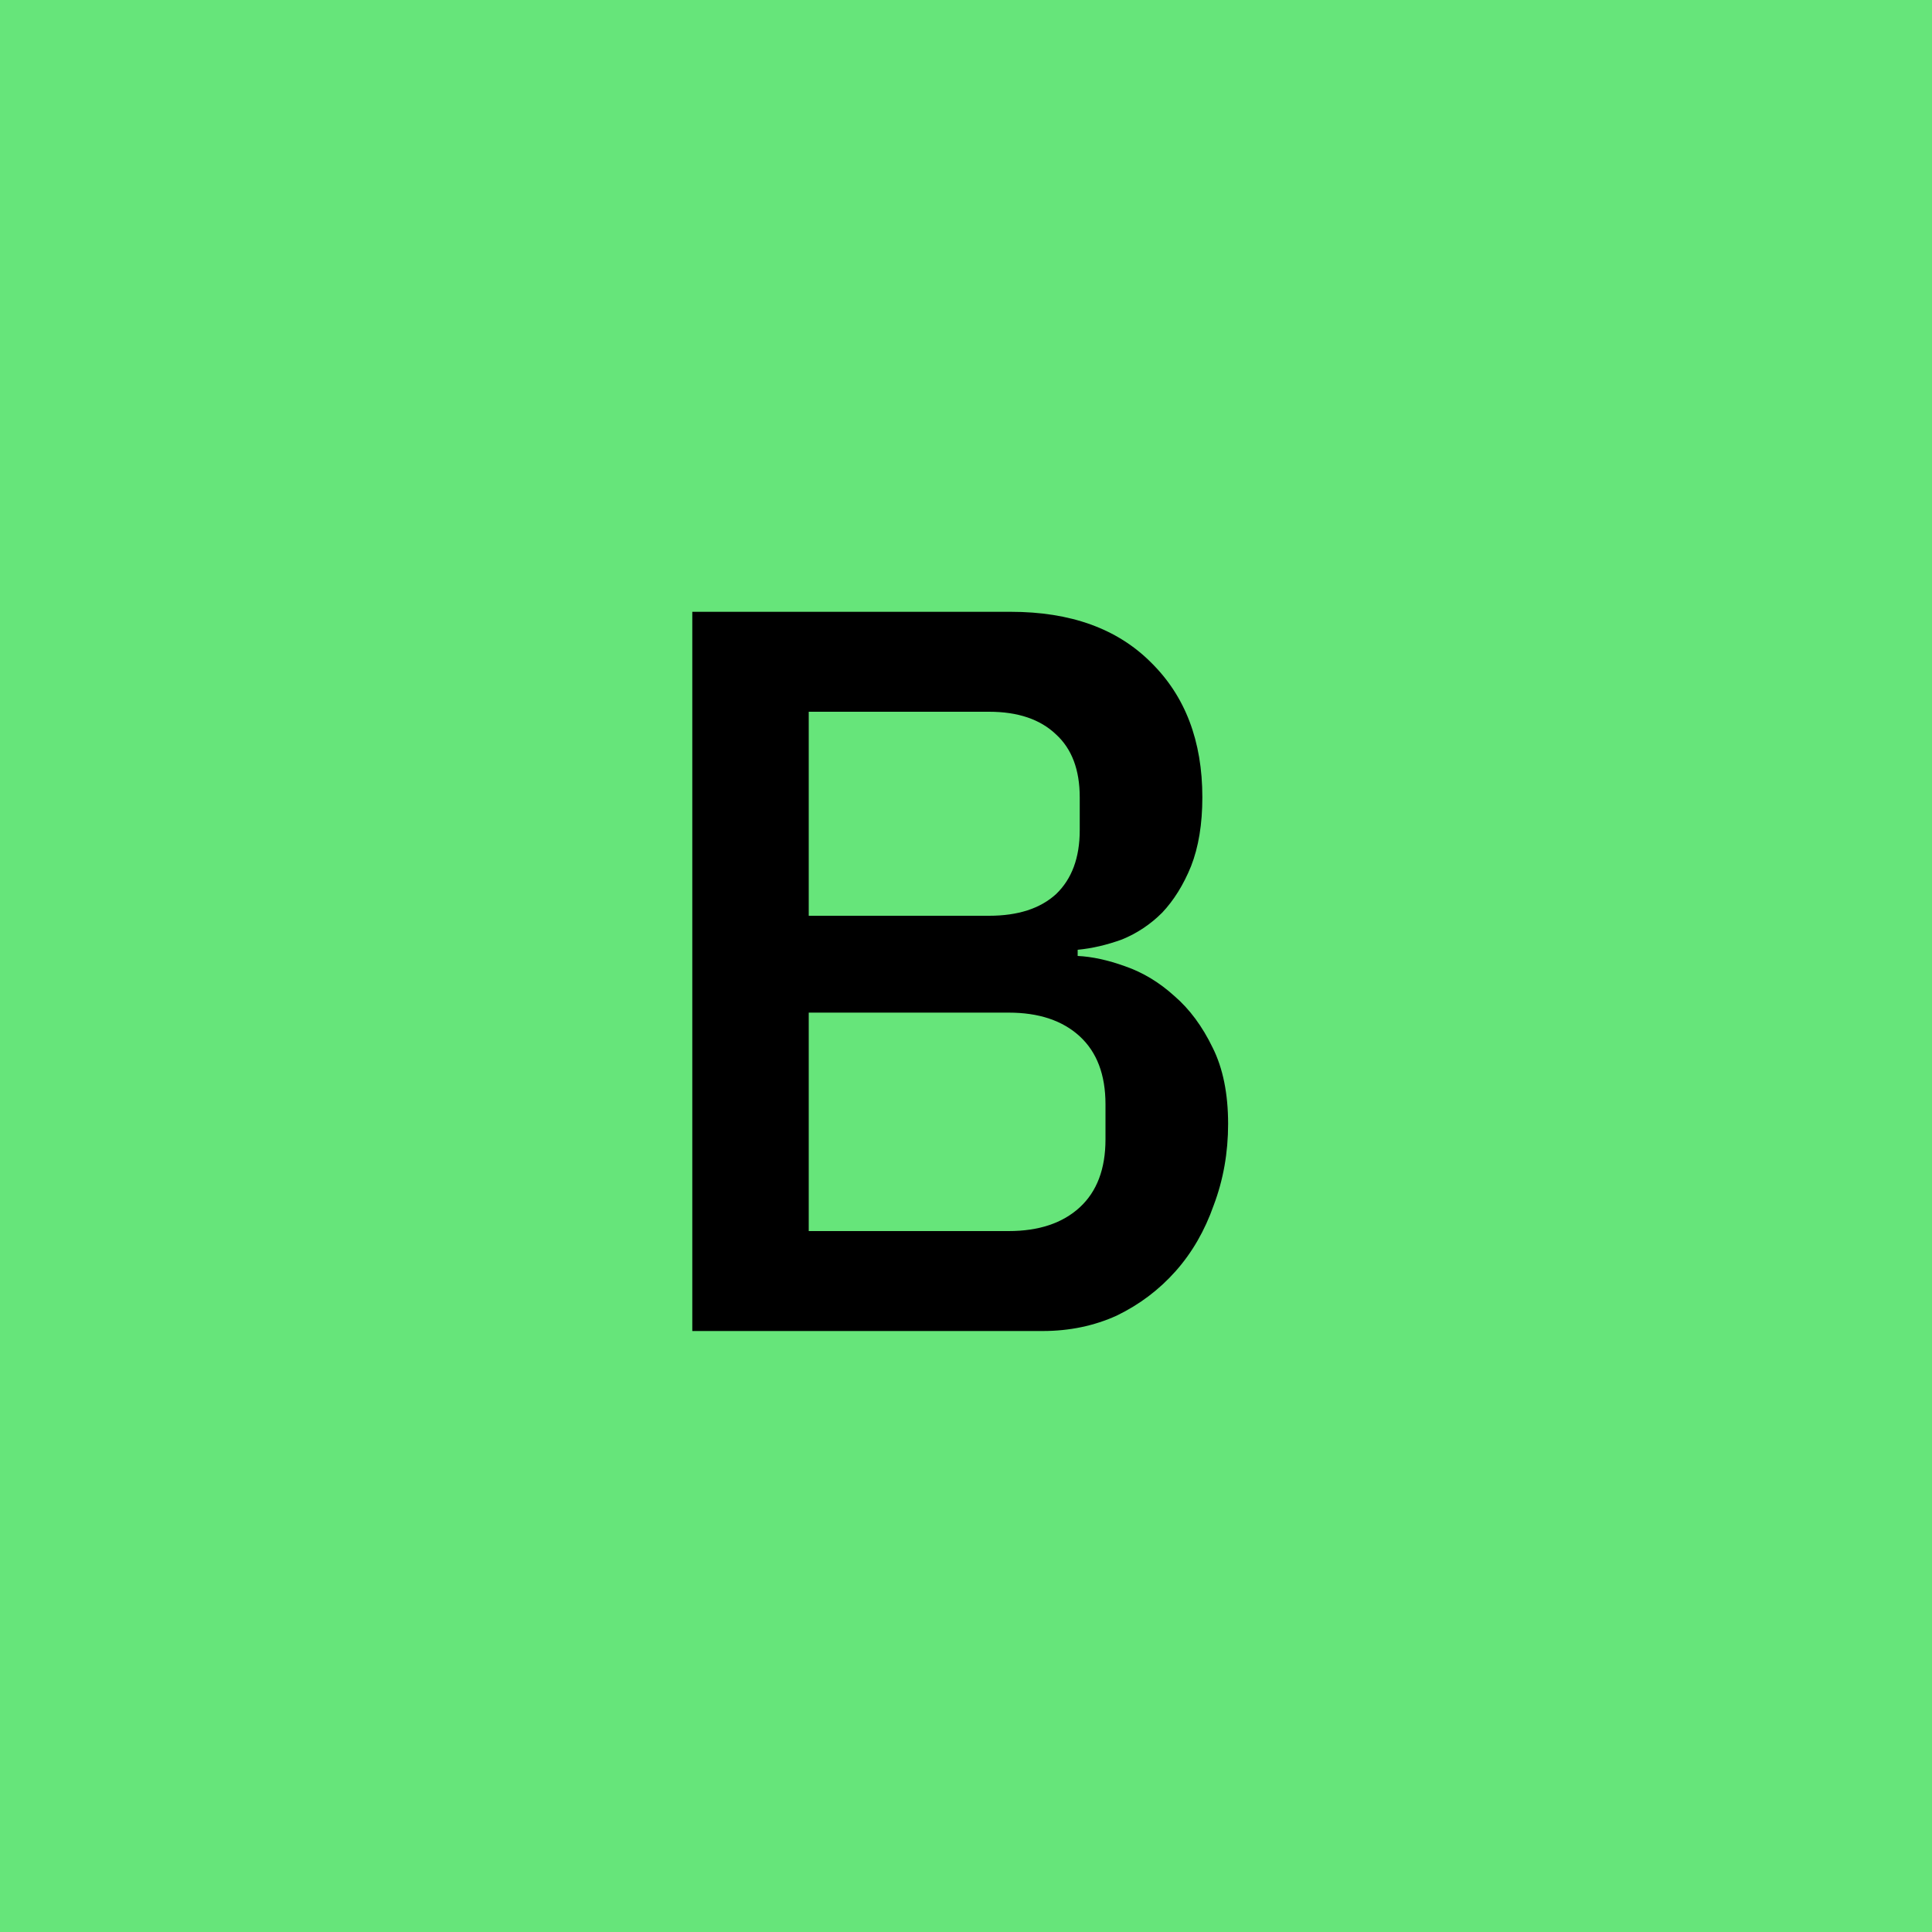 <svg width="120" height="120" viewBox="0 0 120 120" fill="none" xmlns="http://www.w3.org/2000/svg">
<rect width="120" height="120" fill="#66E57A"/>
<path d="M43 38H62.776C66.488 38 69.389 39.045 71.48 41.136C73.613 43.227 74.68 46.021 74.68 49.52C74.68 51.184 74.445 52.613 73.976 53.808C73.507 54.96 72.909 55.92 72.184 56.688C71.459 57.413 70.627 57.968 69.688 58.352C68.749 58.693 67.832 58.907 66.936 58.992V59.376C67.832 59.419 68.813 59.632 69.88 60.016C70.989 60.4 72.013 61.019 72.952 61.872C73.891 62.683 74.68 63.749 75.32 65.072C75.96 66.352 76.28 67.931 76.28 69.808C76.28 71.6 75.981 73.285 75.384 74.864C74.829 76.443 74.04 77.808 73.016 78.96C71.992 80.112 70.776 81.029 69.368 81.712C67.96 82.352 66.424 82.672 64.76 82.672H43V38ZM50.232 76.464H62.648C64.525 76.464 65.997 75.973 67.064 74.992C68.131 74.011 68.664 72.603 68.664 70.768V68.592C68.664 66.757 68.131 65.349 67.064 64.368C65.997 63.387 64.525 62.896 62.648 62.896H50.232V76.464ZM50.232 56.88H61.432C63.224 56.88 64.611 56.432 65.592 55.536C66.573 54.597 67.064 53.275 67.064 51.568V49.52C67.064 47.813 66.573 46.512 65.592 45.616C64.611 44.677 63.224 44.208 61.432 44.208H50.232V56.88Z" fill="black"/>
</svg>
